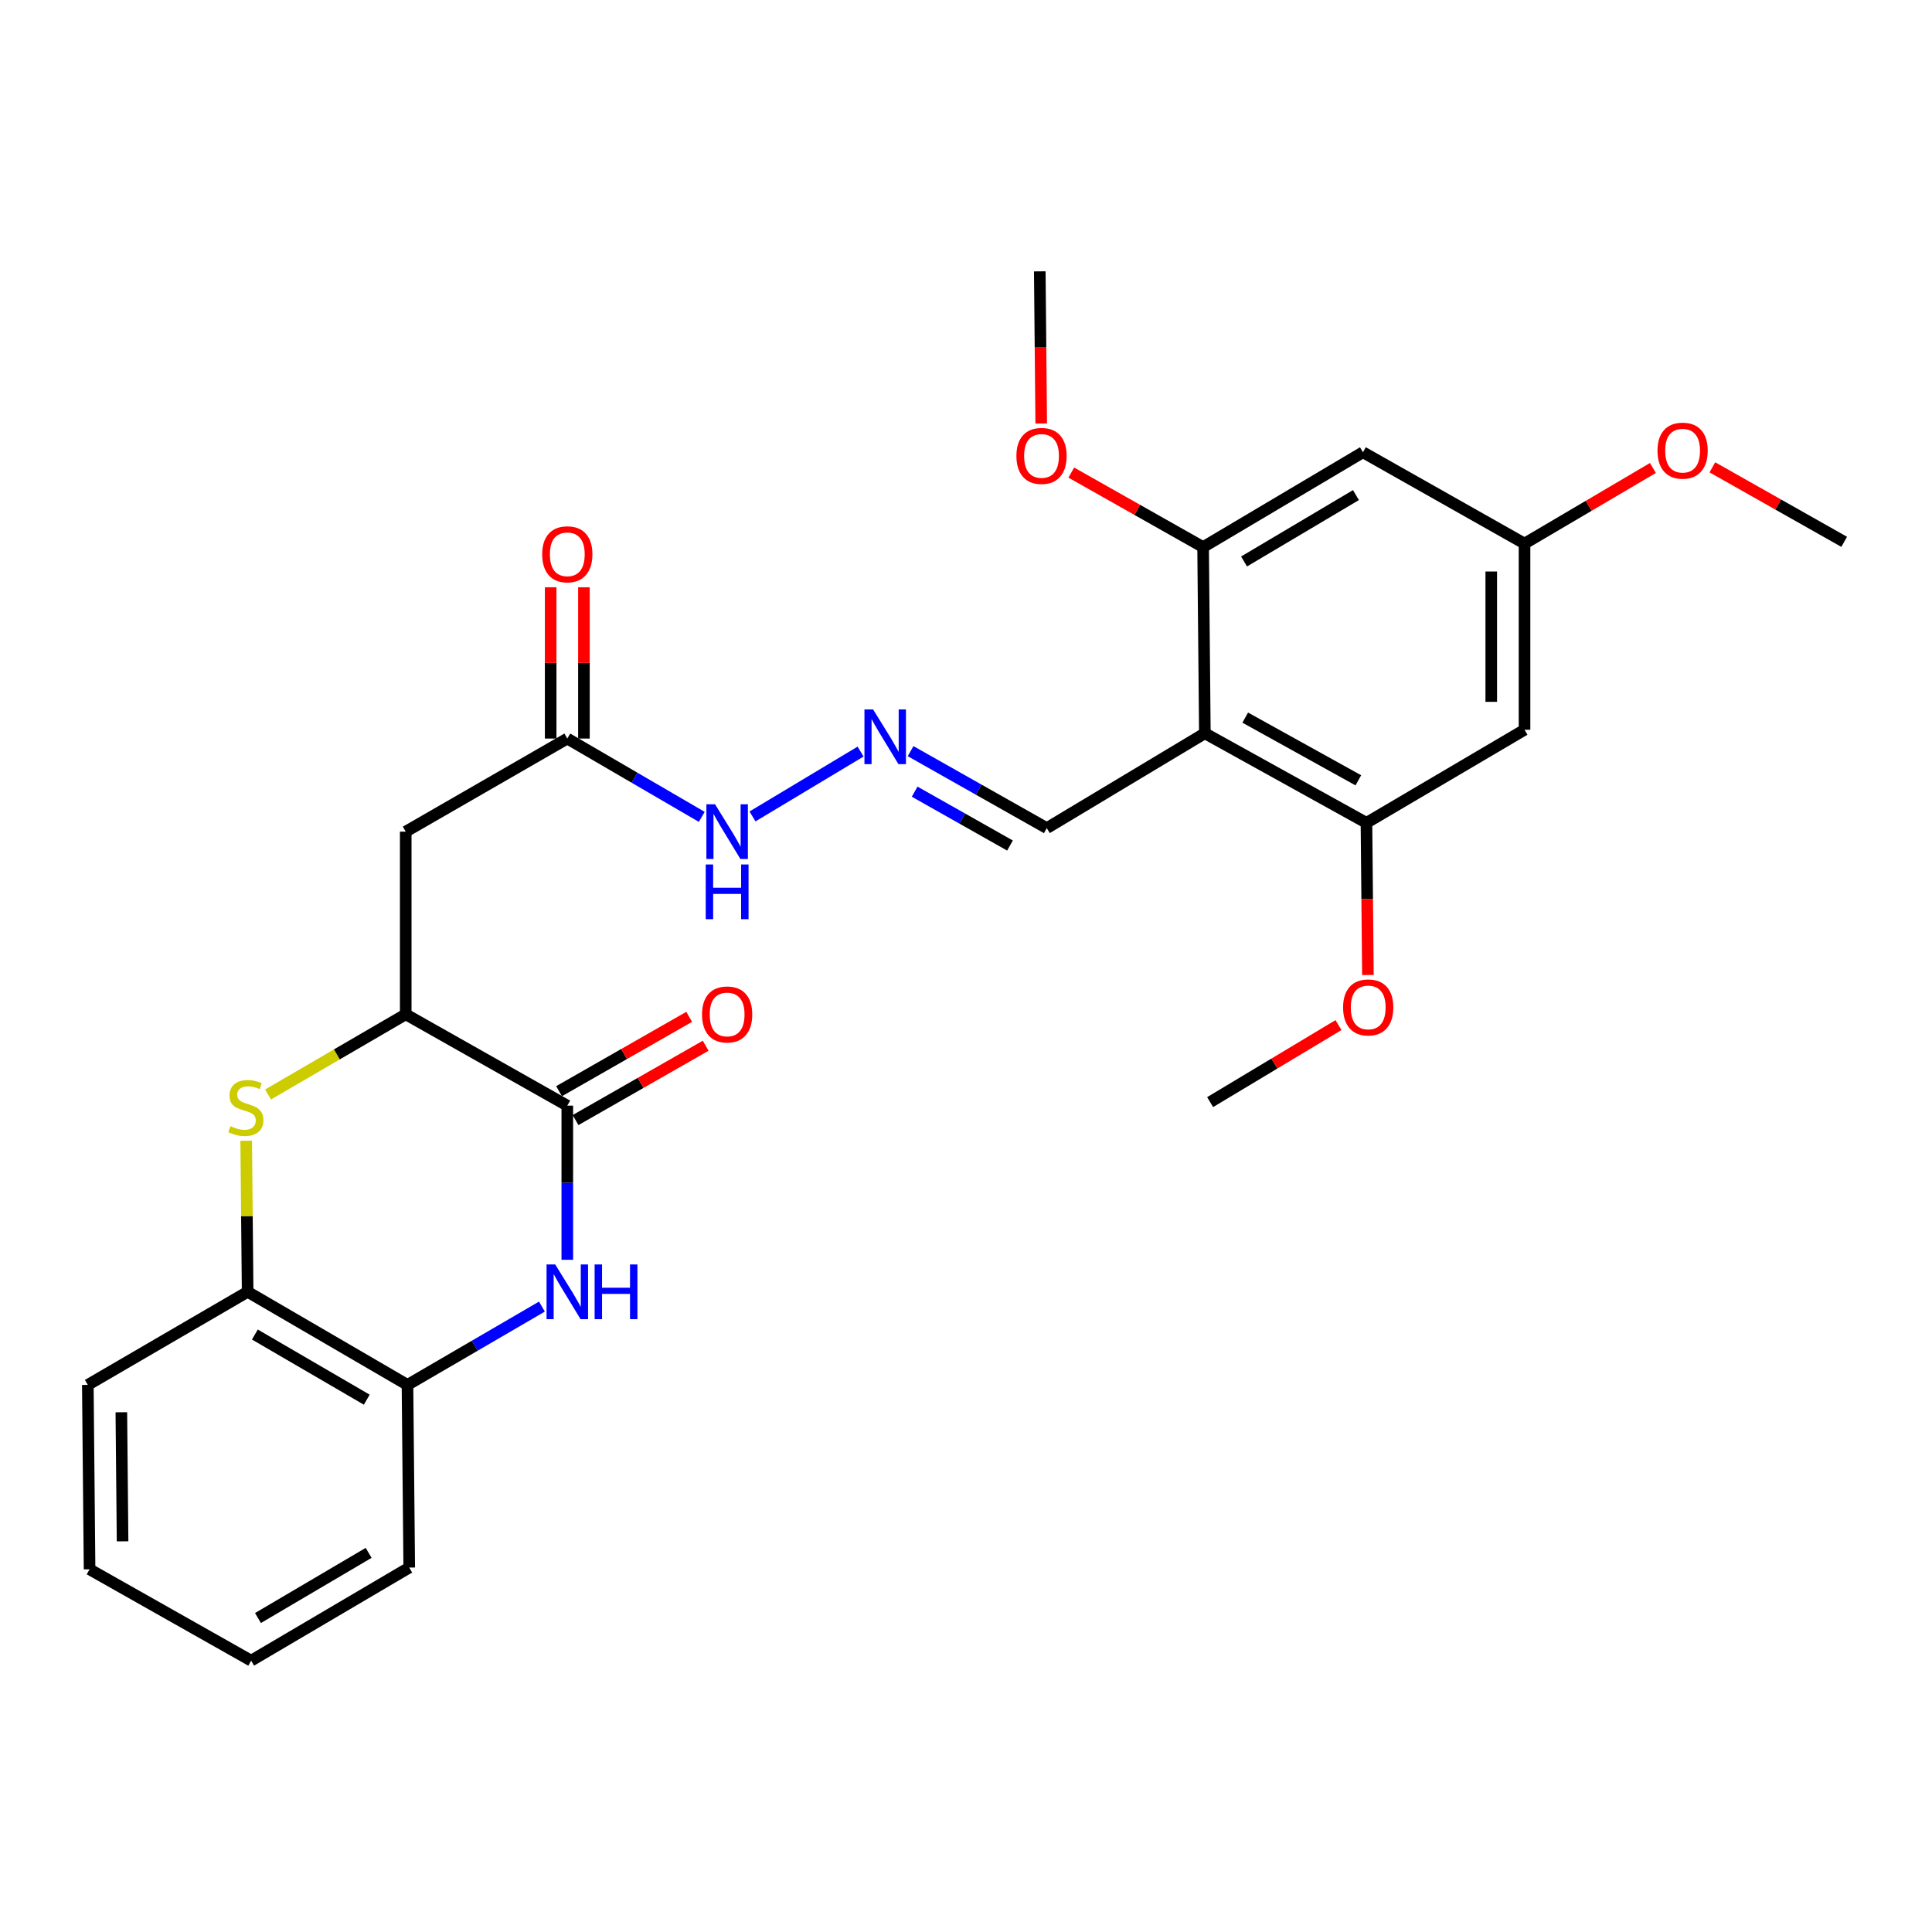 <?xml version='1.0' encoding='iso-8859-1'?>
<svg version='1.1' baseProfile='full'
              xmlns='http://www.w3.org/2000/svg'
                      xmlns:rdkit='http://www.rdkit.org/xml'
                      xmlns:xlink='http://www.w3.org/1999/xlink'
                  xml:space='preserve'
width='1000px' height='1000px' viewBox='0 0 1000 1000'>
<!-- END OF HEADER -->
<rect style='opacity:1.0;fill:#FFFFFF;stroke:none' width='1000' height='1000' x='0' y='0'> </rect>
<path class='bond-0' d='M 789.09,377.724 L 789.09,281.36' style='fill:none;fill-rule:evenodd;stroke:#000000;stroke-width:6px;stroke-linecap:butt;stroke-linejoin:miter;stroke-opacity:1' />
<path class='bond-0' d='M 771.872,363.269 L 771.872,295.815' style='fill:none;fill-rule:evenodd;stroke:#000000;stroke-width:6px;stroke-linecap:butt;stroke-linejoin:miter;stroke-opacity:1' />
<path class='bond-1' d='M 789.09,377.724 L 707.276,425.905' style='fill:none;fill-rule:evenodd;stroke:#000000;stroke-width:6px;stroke-linecap:butt;stroke-linejoin:miter;stroke-opacity:1' />
<path class='bond-2' d='M 293.633,382.277 L 328.432,402.543' style='fill:none;fill-rule:evenodd;stroke:#000000;stroke-width:6px;stroke-linecap:butt;stroke-linejoin:miter;stroke-opacity:1' />
<path class='bond-2' d='M 328.432,402.543 L 363.232,422.81' style='fill:none;fill-rule:evenodd;stroke:#0000FF;stroke-width:6px;stroke-linecap:butt;stroke-linejoin:miter;stroke-opacity:1' />
<path class='bond-3' d='M 302.242,382.277 L 302.242,343.123' style='fill:none;fill-rule:evenodd;stroke:#000000;stroke-width:6px;stroke-linecap:butt;stroke-linejoin:miter;stroke-opacity:1' />
<path class='bond-3' d='M 302.242,343.123 L 302.242,303.968' style='fill:none;fill-rule:evenodd;stroke:#FF0000;stroke-width:6px;stroke-linecap:butt;stroke-linejoin:miter;stroke-opacity:1' />
<path class='bond-3' d='M 285.024,382.277 L 285.024,343.123' style='fill:none;fill-rule:evenodd;stroke:#000000;stroke-width:6px;stroke-linecap:butt;stroke-linejoin:miter;stroke-opacity:1' />
<path class='bond-3' d='M 285.024,343.123 L 285.024,303.968' style='fill:none;fill-rule:evenodd;stroke:#FF0000;stroke-width:6px;stroke-linecap:butt;stroke-linejoin:miter;stroke-opacity:1' />
<path class='bond-4' d='M 293.633,382.277 L 210.001,430.458' style='fill:none;fill-rule:evenodd;stroke:#000000;stroke-width:6px;stroke-linecap:butt;stroke-linejoin:miter;stroke-opacity:1' />
<path class='bond-5' d='M 389.491,422.583 L 445.437,389.014' style='fill:none;fill-rule:evenodd;stroke:#0000FF;stroke-width:6px;stroke-linecap:butt;stroke-linejoin:miter;stroke-opacity:1' />
<path class='bond-6' d='M 471.321,388.796 L 506.571,408.718' style='fill:none;fill-rule:evenodd;stroke:#0000FF;stroke-width:6px;stroke-linecap:butt;stroke-linejoin:miter;stroke-opacity:1' />
<path class='bond-6' d='M 506.571,408.718 L 541.821,428.641' style='fill:none;fill-rule:evenodd;stroke:#000000;stroke-width:6px;stroke-linecap:butt;stroke-linejoin:miter;stroke-opacity:1' />
<path class='bond-6' d='M 473.424,409.762 L 498.099,423.708' style='fill:none;fill-rule:evenodd;stroke:#0000FF;stroke-width:6px;stroke-linecap:butt;stroke-linejoin:miter;stroke-opacity:1' />
<path class='bond-6' d='M 498.099,423.708 L 522.774,437.654' style='fill:none;fill-rule:evenodd;stroke:#000000;stroke-width:6px;stroke-linecap:butt;stroke-linejoin:miter;stroke-opacity:1' />
<path class='bond-7' d='M 541.821,428.641 L 623.635,379.541' style='fill:none;fill-rule:evenodd;stroke:#000000;stroke-width:6px;stroke-linecap:butt;stroke-linejoin:miter;stroke-opacity:1' />
<path class='bond-8' d='M 789.09,281.36 L 705.458,234.087' style='fill:none;fill-rule:evenodd;stroke:#000000;stroke-width:6px;stroke-linecap:butt;stroke-linejoin:miter;stroke-opacity:1' />
<path class='bond-9' d='M 789.09,281.36 L 822.315,261.796' style='fill:none;fill-rule:evenodd;stroke:#000000;stroke-width:6px;stroke-linecap:butt;stroke-linejoin:miter;stroke-opacity:1' />
<path class='bond-9' d='M 822.315,261.796 L 855.54,242.231' style='fill:none;fill-rule:evenodd;stroke:#FF0000;stroke-width:6px;stroke-linecap:butt;stroke-linejoin:miter;stroke-opacity:1' />
<path class='bond-10' d='M 293.633,652.072 L 293.633,612.174' style='fill:none;fill-rule:evenodd;stroke:#0000FF;stroke-width:6px;stroke-linecap:butt;stroke-linejoin:miter;stroke-opacity:1' />
<path class='bond-10' d='M 293.633,612.174 L 293.633,572.277' style='fill:none;fill-rule:evenodd;stroke:#000000;stroke-width:6px;stroke-linecap:butt;stroke-linejoin:miter;stroke-opacity:1' />
<path class='bond-11' d='M 280.499,676.29 L 245.705,696.556' style='fill:none;fill-rule:evenodd;stroke:#0000FF;stroke-width:6px;stroke-linecap:butt;stroke-linejoin:miter;stroke-opacity:1' />
<path class='bond-11' d='M 245.705,696.556 L 210.91,716.822' style='fill:none;fill-rule:evenodd;stroke:#000000;stroke-width:6px;stroke-linecap:butt;stroke-linejoin:miter;stroke-opacity:1' />
<path class='bond-12' d='M 293.633,572.277 L 210.001,525.004' style='fill:none;fill-rule:evenodd;stroke:#000000;stroke-width:6px;stroke-linecap:butt;stroke-linejoin:miter;stroke-opacity:1' />
<path class='bond-13' d='M 297.904,579.752 L 331.579,560.51' style='fill:none;fill-rule:evenodd;stroke:#000000;stroke-width:6px;stroke-linecap:butt;stroke-linejoin:miter;stroke-opacity:1' />
<path class='bond-13' d='M 331.579,560.51 L 365.254,541.268' style='fill:none;fill-rule:evenodd;stroke:#FF0000;stroke-width:6px;stroke-linecap:butt;stroke-linejoin:miter;stroke-opacity:1' />
<path class='bond-13' d='M 289.362,564.803 L 323.037,545.561' style='fill:none;fill-rule:evenodd;stroke:#000000;stroke-width:6px;stroke-linecap:butt;stroke-linejoin:miter;stroke-opacity:1' />
<path class='bond-13' d='M 323.037,545.561 L 356.712,526.319' style='fill:none;fill-rule:evenodd;stroke:#FF0000;stroke-width:6px;stroke-linecap:butt;stroke-linejoin:miter;stroke-opacity:1' />
<path class='bond-14' d='M 127.433,590.453 L 127.805,629.547' style='fill:none;fill-rule:evenodd;stroke:#CCCC00;stroke-width:6px;stroke-linecap:butt;stroke-linejoin:miter;stroke-opacity:1' />
<path class='bond-14' d='M 127.805,629.547 L 128.177,668.641' style='fill:none;fill-rule:evenodd;stroke:#000000;stroke-width:6px;stroke-linecap:butt;stroke-linejoin:miter;stroke-opacity:1' />
<path class='bond-15' d='M 138.742,566.504 L 174.372,545.754' style='fill:none;fill-rule:evenodd;stroke:#CCCC00;stroke-width:6px;stroke-linecap:butt;stroke-linejoin:miter;stroke-opacity:1' />
<path class='bond-15' d='M 174.372,545.754 L 210.001,525.004' style='fill:none;fill-rule:evenodd;stroke:#000000;stroke-width:6px;stroke-linecap:butt;stroke-linejoin:miter;stroke-opacity:1' />
<path class='bond-16' d='M 210.001,525.004 L 210.001,430.458' style='fill:none;fill-rule:evenodd;stroke:#000000;stroke-width:6px;stroke-linecap:butt;stroke-linejoin:miter;stroke-opacity:1' />
<path class='bond-17' d='M 210.91,716.822 L 128.177,668.641' style='fill:none;fill-rule:evenodd;stroke:#000000;stroke-width:6px;stroke-linecap:butt;stroke-linejoin:miter;stroke-opacity:1' />
<path class='bond-17' d='M 189.835,724.474 L 131.922,690.747' style='fill:none;fill-rule:evenodd;stroke:#000000;stroke-width:6px;stroke-linecap:butt;stroke-linejoin:miter;stroke-opacity:1' />
<path class='bond-18' d='M 210.91,716.822 L 211.819,811.368' style='fill:none;fill-rule:evenodd;stroke:#000000;stroke-width:6px;stroke-linecap:butt;stroke-linejoin:miter;stroke-opacity:1' />
<path class='bond-19' d='M 128.177,668.641 L 45.455,716.822' style='fill:none;fill-rule:evenodd;stroke:#000000;stroke-width:6px;stroke-linecap:butt;stroke-linejoin:miter;stroke-opacity:1' />
<path class='bond-20' d='M 211.819,811.368 L 129.995,859.55' style='fill:none;fill-rule:evenodd;stroke:#000000;stroke-width:6px;stroke-linecap:butt;stroke-linejoin:miter;stroke-opacity:1' />
<path class='bond-20' d='M 190.808,803.759 L 133.532,837.486' style='fill:none;fill-rule:evenodd;stroke:#000000;stroke-width:6px;stroke-linecap:butt;stroke-linejoin:miter;stroke-opacity:1' />
<path class='bond-21' d='M 45.455,716.822 L 46.363,812.277' style='fill:none;fill-rule:evenodd;stroke:#000000;stroke-width:6px;stroke-linecap:butt;stroke-linejoin:miter;stroke-opacity:1' />
<path class='bond-21' d='M 62.808,730.977 L 63.444,797.795' style='fill:none;fill-rule:evenodd;stroke:#000000;stroke-width:6px;stroke-linecap:butt;stroke-linejoin:miter;stroke-opacity:1' />
<path class='bond-22' d='M 46.363,812.277 L 129.995,859.55' style='fill:none;fill-rule:evenodd;stroke:#000000;stroke-width:6px;stroke-linecap:butt;stroke-linejoin:miter;stroke-opacity:1' />
<path class='bond-23' d='M 705.458,234.087 L 622.726,283.178' style='fill:none;fill-rule:evenodd;stroke:#000000;stroke-width:6px;stroke-linecap:butt;stroke-linejoin:miter;stroke-opacity:1' />
<path class='bond-23' d='M 701.835,256.258 L 643.922,290.622' style='fill:none;fill-rule:evenodd;stroke:#000000;stroke-width:6px;stroke-linecap:butt;stroke-linejoin:miter;stroke-opacity:1' />
<path class='bond-24' d='M 622.726,283.178 L 623.635,379.541' style='fill:none;fill-rule:evenodd;stroke:#000000;stroke-width:6px;stroke-linecap:butt;stroke-linejoin:miter;stroke-opacity:1' />
<path class='bond-25' d='M 622.726,283.178 L 588.611,263.894' style='fill:none;fill-rule:evenodd;stroke:#000000;stroke-width:6px;stroke-linecap:butt;stroke-linejoin:miter;stroke-opacity:1' />
<path class='bond-25' d='M 588.611,263.894 L 554.496,244.611' style='fill:none;fill-rule:evenodd;stroke:#FF0000;stroke-width:6px;stroke-linecap:butt;stroke-linejoin:miter;stroke-opacity:1' />
<path class='bond-26' d='M 623.635,379.541 L 707.276,425.905' style='fill:none;fill-rule:evenodd;stroke:#000000;stroke-width:6px;stroke-linecap:butt;stroke-linejoin:miter;stroke-opacity:1' />
<path class='bond-26' d='M 644.529,371.437 L 703.077,403.891' style='fill:none;fill-rule:evenodd;stroke:#000000;stroke-width:6px;stroke-linecap:butt;stroke-linejoin:miter;stroke-opacity:1' />
<path class='bond-27' d='M 707.276,425.905 L 707.651,465.279' style='fill:none;fill-rule:evenodd;stroke:#000000;stroke-width:6px;stroke-linecap:butt;stroke-linejoin:miter;stroke-opacity:1' />
<path class='bond-27' d='M 707.651,465.279 L 708.026,504.653' style='fill:none;fill-rule:evenodd;stroke:#FF0000;stroke-width:6px;stroke-linecap:butt;stroke-linejoin:miter;stroke-opacity:1' />
<path class='bond-28' d='M 886.316,241.884 L 920.43,261.168' style='fill:none;fill-rule:evenodd;stroke:#FF0000;stroke-width:6px;stroke-linecap:butt;stroke-linejoin:miter;stroke-opacity:1' />
<path class='bond-28' d='M 920.43,261.168 L 954.545,280.451' style='fill:none;fill-rule:evenodd;stroke:#000000;stroke-width:6px;stroke-linecap:butt;stroke-linejoin:miter;stroke-opacity:1' />
<path class='bond-29' d='M 692.799,530.59 L 659.58,550.52' style='fill:none;fill-rule:evenodd;stroke:#FF0000;stroke-width:6px;stroke-linecap:butt;stroke-linejoin:miter;stroke-opacity:1' />
<path class='bond-29' d='M 659.58,550.52 L 626.361,570.45' style='fill:none;fill-rule:evenodd;stroke:#000000;stroke-width:6px;stroke-linecap:butt;stroke-linejoin:miter;stroke-opacity:1' />
<path class='bond-30' d='M 538.935,219.198 L 538.561,179.824' style='fill:none;fill-rule:evenodd;stroke:#FF0000;stroke-width:6px;stroke-linecap:butt;stroke-linejoin:miter;stroke-opacity:1' />
<path class='bond-30' d='M 538.561,179.824 L 538.186,140.45' style='fill:none;fill-rule:evenodd;stroke:#000000;stroke-width:6px;stroke-linecap:butt;stroke-linejoin:miter;stroke-opacity:1' />
<path  class='atom-2' d='M 370.105 416.298
L 379.385 431.298
Q 380.305 432.778, 381.785 435.458
Q 383.265 438.138, 383.345 438.298
L 383.345 416.298
L 387.105 416.298
L 387.105 444.618
L 383.225 444.618
L 373.265 428.218
Q 372.105 426.298, 370.865 424.098
Q 369.665 421.898, 369.305 421.218
L 369.305 444.618
L 365.625 444.618
L 365.625 416.298
L 370.105 416.298
' fill='#0000FF'/>
<path  class='atom-2' d='M 365.285 447.45
L 369.125 447.45
L 369.125 459.49
L 383.605 459.49
L 383.605 447.45
L 387.445 447.45
L 387.445 475.77
L 383.605 475.77
L 383.605 462.69
L 369.125 462.69
L 369.125 475.77
L 365.285 475.77
L 365.285 447.45
' fill='#0000FF'/>
<path  class='atom-3' d='M 280.633 286.902
Q 280.633 280.102, 283.993 276.302
Q 287.353 272.502, 293.633 272.502
Q 299.913 272.502, 303.273 276.302
Q 306.633 280.102, 306.633 286.902
Q 306.633 293.782, 303.233 297.702
Q 299.833 301.582, 293.633 301.582
Q 287.393 301.582, 283.993 297.702
Q 280.633 293.822, 280.633 286.902
M 293.633 298.382
Q 297.953 298.382, 300.273 295.502
Q 302.633 292.582, 302.633 286.902
Q 302.633 281.342, 300.273 278.542
Q 297.953 275.702, 293.633 275.702
Q 289.313 275.702, 286.953 278.502
Q 284.633 281.302, 284.633 286.902
Q 284.633 292.622, 286.953 295.502
Q 289.313 298.382, 293.633 298.382
' fill='#FF0000'/>
<path  class='atom-4' d='M 451.919 367.208
L 461.199 382.208
Q 462.119 383.688, 463.599 386.368
Q 465.079 389.048, 465.159 389.208
L 465.159 367.208
L 468.919 367.208
L 468.919 395.528
L 465.039 395.528
L 455.079 379.128
Q 453.919 377.208, 452.679 375.008
Q 451.479 372.808, 451.119 372.128
L 451.119 395.528
L 447.439 395.528
L 447.439 367.208
L 451.919 367.208
' fill='#0000FF'/>
<path  class='atom-7' d='M 287.373 654.481
L 296.653 669.481
Q 297.573 670.961, 299.053 673.641
Q 300.533 676.321, 300.613 676.481
L 300.613 654.481
L 304.373 654.481
L 304.373 682.801
L 300.493 682.801
L 290.533 666.401
Q 289.373 664.481, 288.133 662.281
Q 286.933 660.081, 286.573 659.401
L 286.573 682.801
L 282.893 682.801
L 282.893 654.481
L 287.373 654.481
' fill='#0000FF'/>
<path  class='atom-7' d='M 307.773 654.481
L 311.613 654.481
L 311.613 666.521
L 326.093 666.521
L 326.093 654.481
L 329.933 654.481
L 329.933 682.801
L 326.093 682.801
L 326.093 669.721
L 311.613 669.721
L 311.613 682.801
L 307.773 682.801
L 307.773 654.481
' fill='#0000FF'/>
<path  class='atom-9' d='M 119.269 582.906
Q 119.589 583.026, 120.909 583.586
Q 122.229 584.146, 123.669 584.506
Q 125.149 584.826, 126.589 584.826
Q 129.269 584.826, 130.829 583.546
Q 132.389 582.226, 132.389 579.946
Q 132.389 578.386, 131.589 577.426
Q 130.829 576.466, 129.629 575.946
Q 128.429 575.426, 126.429 574.826
Q 123.909 574.066, 122.389 573.346
Q 120.909 572.626, 119.829 571.106
Q 118.789 569.586, 118.789 567.026
Q 118.789 563.466, 121.189 561.266
Q 123.629 559.066, 128.429 559.066
Q 131.709 559.066, 135.429 560.626
L 134.509 563.706
Q 131.109 562.306, 128.549 562.306
Q 125.789 562.306, 124.269 563.466
Q 122.749 564.586, 122.789 566.546
Q 122.789 568.066, 123.549 568.986
Q 124.349 569.906, 125.469 570.426
Q 126.629 570.946, 128.549 571.546
Q 131.109 572.346, 132.629 573.146
Q 134.149 573.946, 135.229 575.586
Q 136.349 577.186, 136.349 579.946
Q 136.349 583.866, 133.709 585.986
Q 131.109 588.066, 126.749 588.066
Q 124.229 588.066, 122.309 587.506
Q 120.429 586.986, 118.189 586.066
L 119.269 582.906
' fill='#CCCC00'/>
<path  class='atom-14' d='M 363.365 525.084
Q 363.365 518.284, 366.725 514.484
Q 370.085 510.684, 376.365 510.684
Q 382.645 510.684, 386.005 514.484
Q 389.365 518.284, 389.365 525.084
Q 389.365 531.964, 385.965 535.884
Q 382.565 539.764, 376.365 539.764
Q 370.125 539.764, 366.725 535.884
Q 363.365 532.004, 363.365 525.084
M 376.365 536.564
Q 380.685 536.564, 383.005 533.684
Q 385.365 530.764, 385.365 525.084
Q 385.365 519.524, 383.005 516.724
Q 380.685 513.884, 376.365 513.884
Q 372.045 513.884, 369.685 516.684
Q 367.365 519.484, 367.365 525.084
Q 367.365 530.804, 369.685 533.684
Q 372.045 536.564, 376.365 536.564
' fill='#FF0000'/>
<path  class='atom-23' d='M 857.914 233.258
Q 857.914 226.458, 861.274 222.658
Q 864.634 218.858, 870.914 218.858
Q 877.194 218.858, 880.554 222.658
Q 883.914 226.458, 883.914 233.258
Q 883.914 240.138, 880.514 244.058
Q 877.114 247.938, 870.914 247.938
Q 864.674 247.938, 861.274 244.058
Q 857.914 240.178, 857.914 233.258
M 870.914 244.738
Q 875.234 244.738, 877.554 241.858
Q 879.914 238.938, 879.914 233.258
Q 879.914 227.698, 877.554 224.898
Q 875.234 222.058, 870.914 222.058
Q 866.594 222.058, 864.234 224.858
Q 861.914 227.658, 861.914 233.258
Q 861.914 238.978, 864.234 241.858
Q 866.594 244.738, 870.914 244.738
' fill='#FF0000'/>
<path  class='atom-24' d='M 695.185 521.44
Q 695.185 514.64, 698.545 510.84
Q 701.905 507.04, 708.185 507.04
Q 714.465 507.04, 717.825 510.84
Q 721.185 514.64, 721.185 521.44
Q 721.185 528.32, 717.785 532.24
Q 714.385 536.12, 708.185 536.12
Q 701.945 536.12, 698.545 532.24
Q 695.185 528.36, 695.185 521.44
M 708.185 532.92
Q 712.505 532.92, 714.825 530.04
Q 717.185 527.12, 717.185 521.44
Q 717.185 515.88, 714.825 513.08
Q 712.505 510.24, 708.185 510.24
Q 703.865 510.24, 701.505 513.04
Q 699.185 515.84, 699.185 521.44
Q 699.185 527.16, 701.505 530.04
Q 703.865 532.92, 708.185 532.92
' fill='#FF0000'/>
<path  class='atom-27' d='M 526.094 235.985
Q 526.094 229.185, 529.454 225.385
Q 532.814 221.585, 539.094 221.585
Q 545.374 221.585, 548.734 225.385
Q 552.094 229.185, 552.094 235.985
Q 552.094 242.865, 548.694 246.785
Q 545.294 250.665, 539.094 250.665
Q 532.854 250.665, 529.454 246.785
Q 526.094 242.905, 526.094 235.985
M 539.094 247.465
Q 543.414 247.465, 545.734 244.585
Q 548.094 241.665, 548.094 235.985
Q 548.094 230.425, 545.734 227.625
Q 543.414 224.785, 539.094 224.785
Q 534.774 224.785, 532.414 227.585
Q 530.094 230.385, 530.094 235.985
Q 530.094 241.705, 532.414 244.585
Q 534.774 247.465, 539.094 247.465
' fill='#FF0000'/>
</svg>
